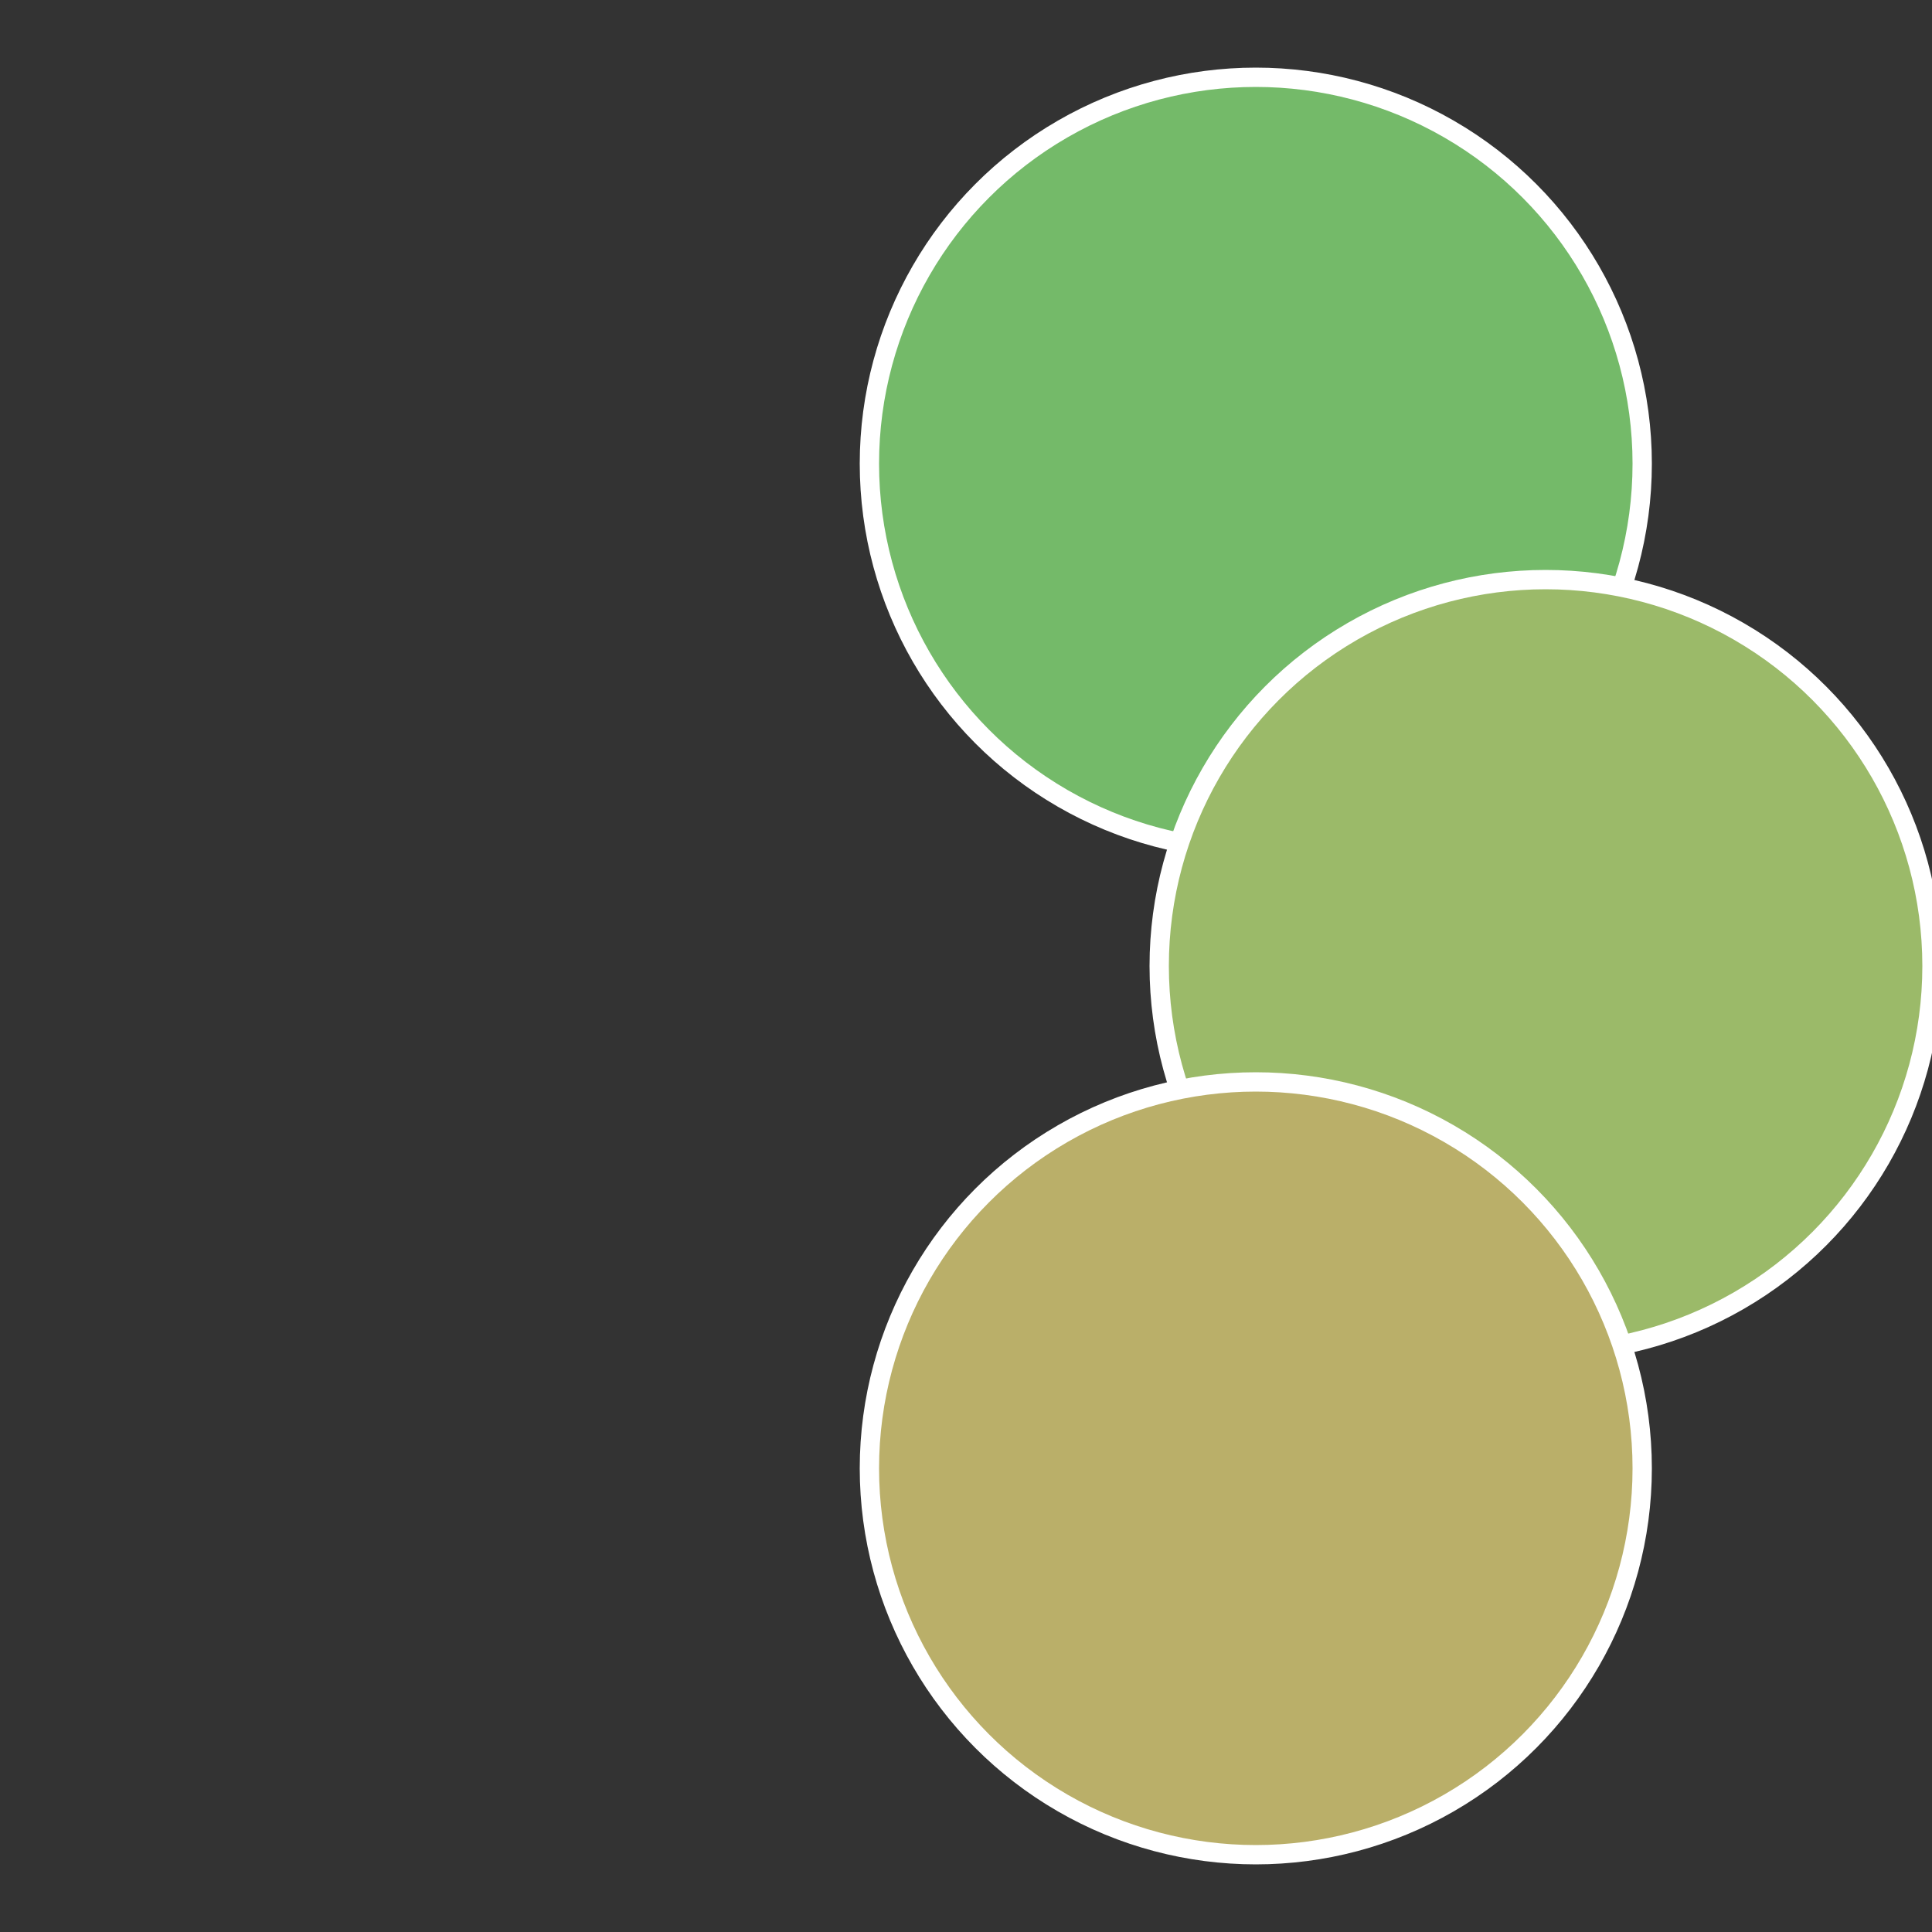 <?xml version="1.0" standalone="no"?>
<svg width="500" height="500" viewBox="-1 -1 2 2" xmlns="http://www.w3.org/2000/svg">
 
                <rect x="-1" y="-1" width="2" height="2" fill="#333333" stroke="none"/>
 
                <circle cx="0.3" cy="-0.52" r="0.4" fill="#74ba69" stroke="#fff" stroke-width="1%" />
             
                <circle cx="0.6" cy="0" r="0.4" fill="#9bba69" stroke="#fff" stroke-width="1%" />
             
                <circle cx="0.3" cy="0.52" r="0.4" fill="#baaf69" stroke="#fff" stroke-width="1%" />
            </svg>

